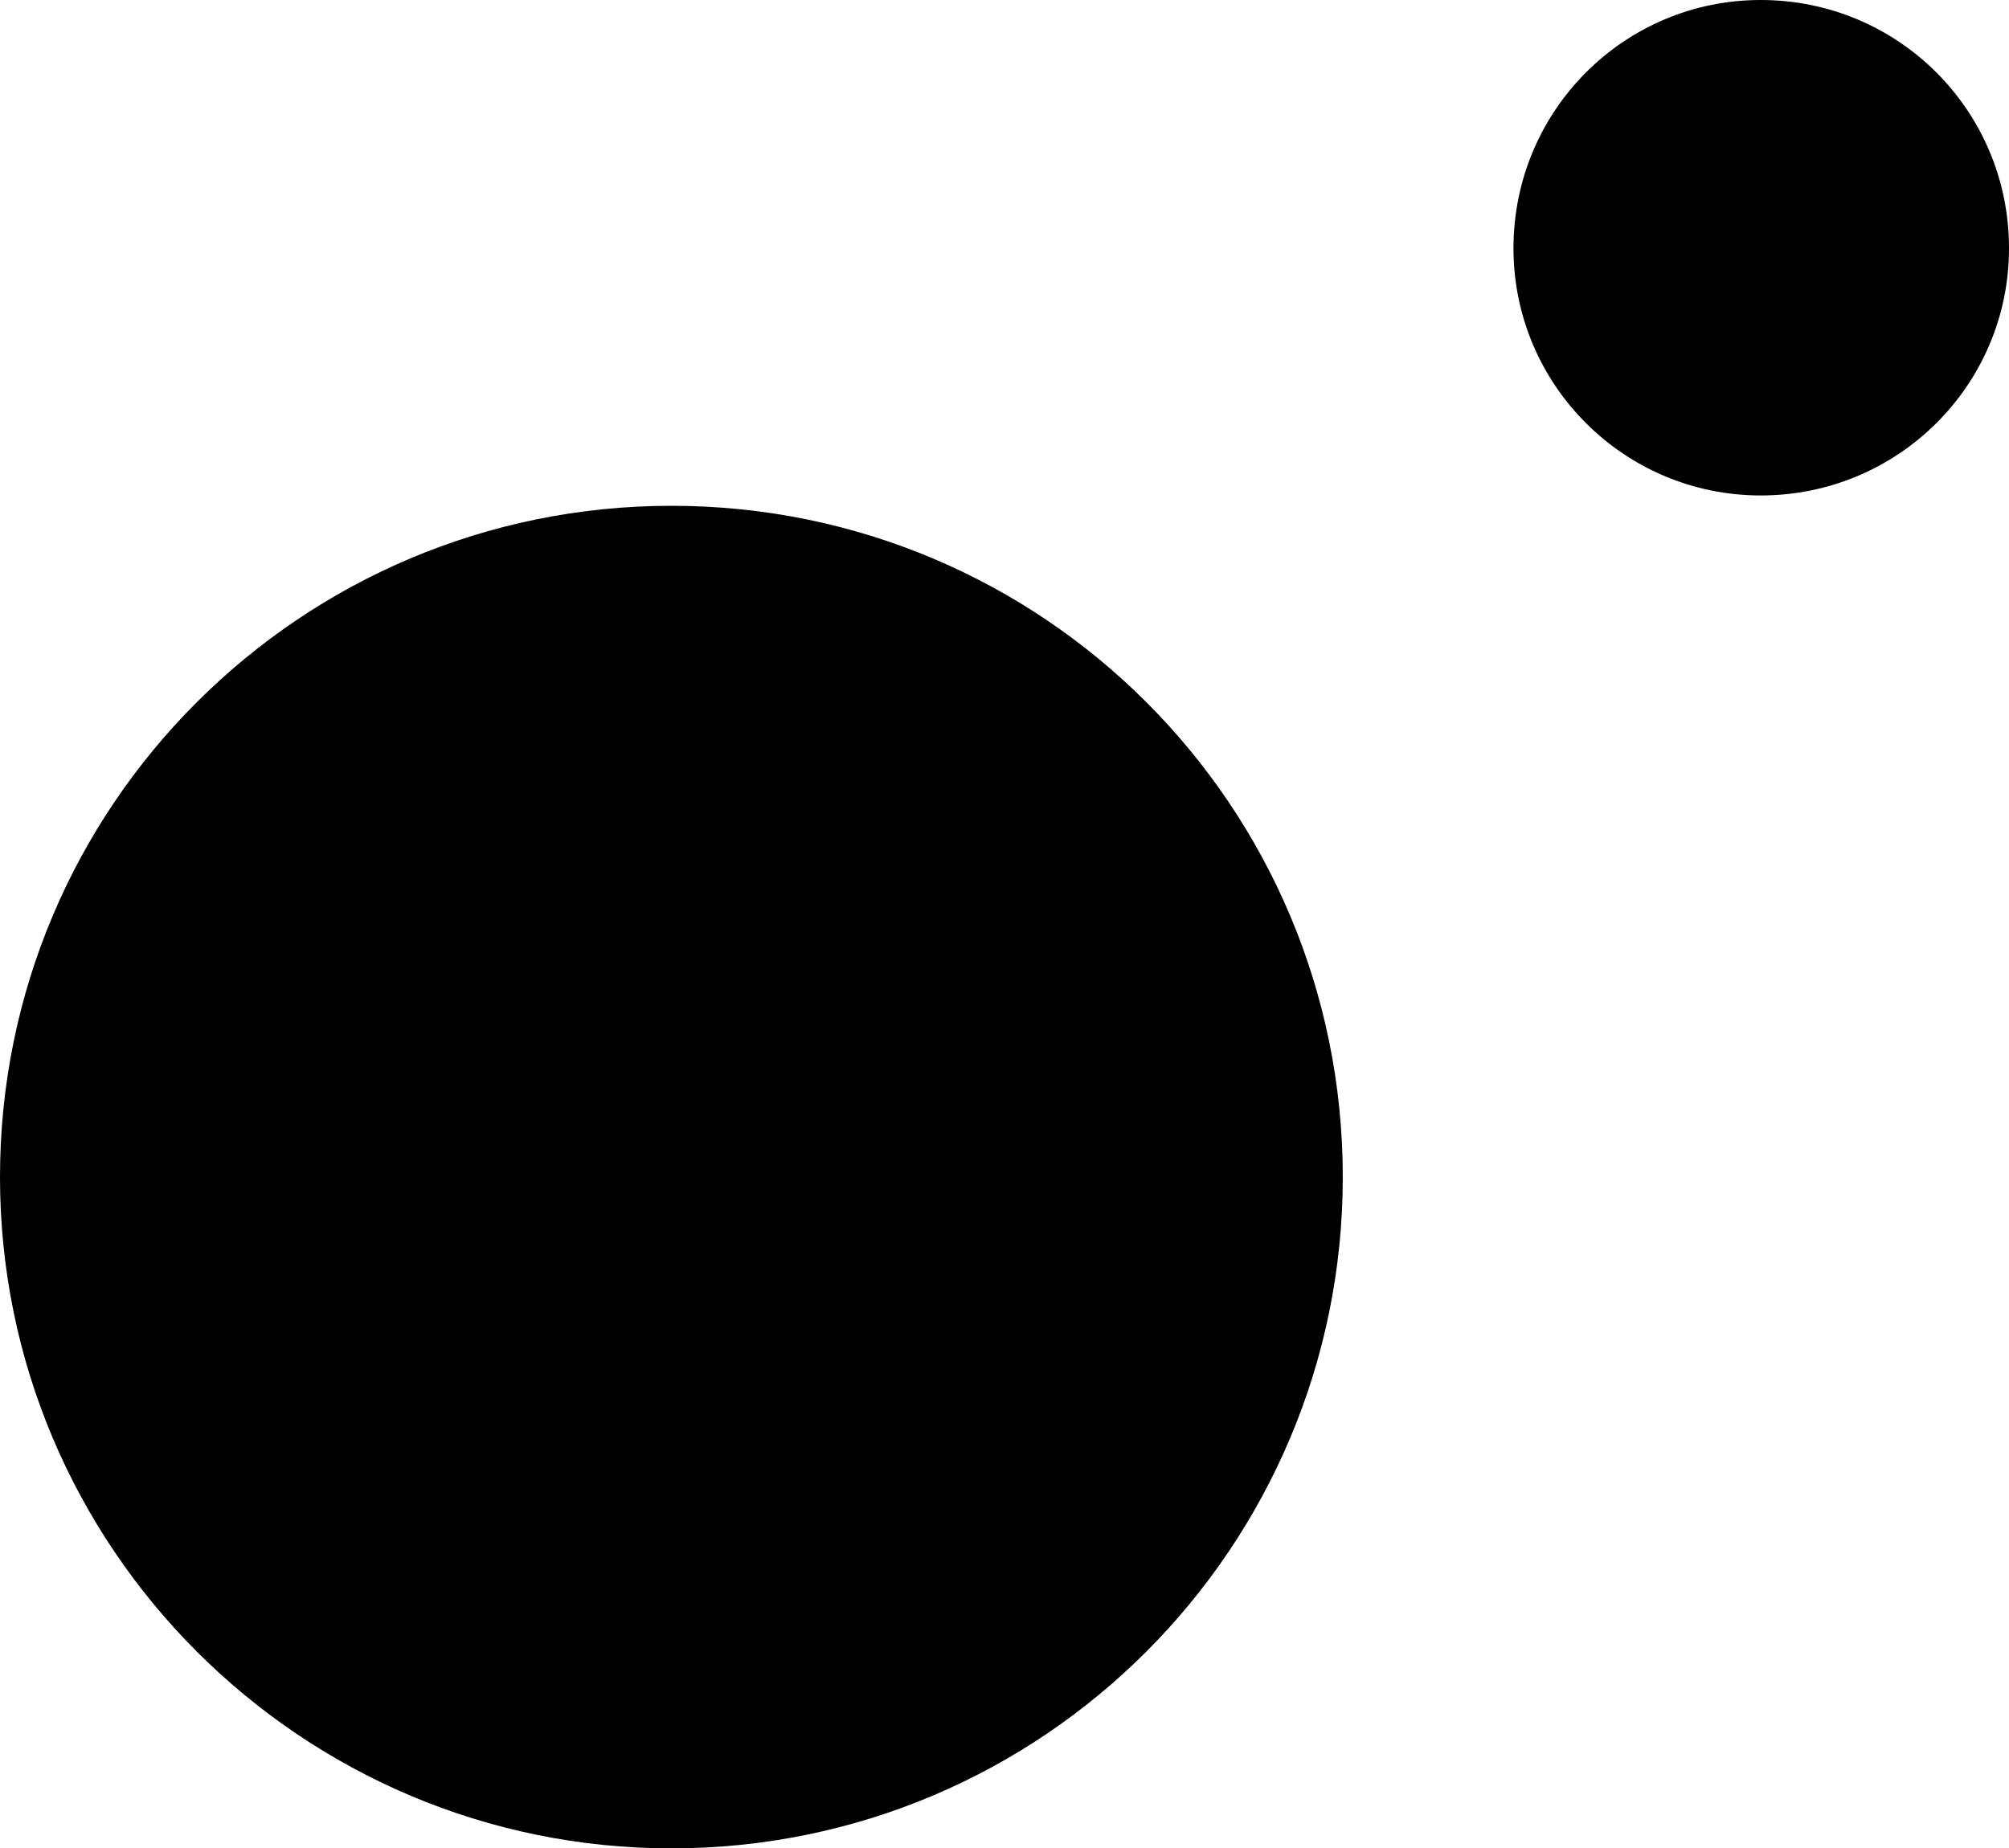 <?xml version="1.0" encoding="UTF-8"?> <!-- Creator: CorelDRAW X8 --> <svg xmlns="http://www.w3.org/2000/svg" xmlns:xlink="http://www.w3.org/1999/xlink" xml:space="preserve" width="19.42mm" height="17.87mm" style="shape-rendering:geometricPrecision; text-rendering:geometricPrecision; image-rendering:optimizeQuality; fill-rule:evenodd; clip-rule:evenodd" viewBox="0 0 1942 1787"> <defs> <style type="text/css"> <![CDATA[ .fil0 {fill:black} ]]> </style> </defs> <g id="Слой_x0020_1">  <path class="fil0" d="M649 489c359,0 649,290 649,649 0,358 -290,649 -649,649 -358,0 -649,-291 -649,-649 0,-359 291,-649 649,-649zm1053 -489c133,0 240,107 240,240 0,132 -107,239 -240,239 -132,0 -239,-107 -239,-239 0,-133 107,-240 239,-240z"></path> </g> </svg> 